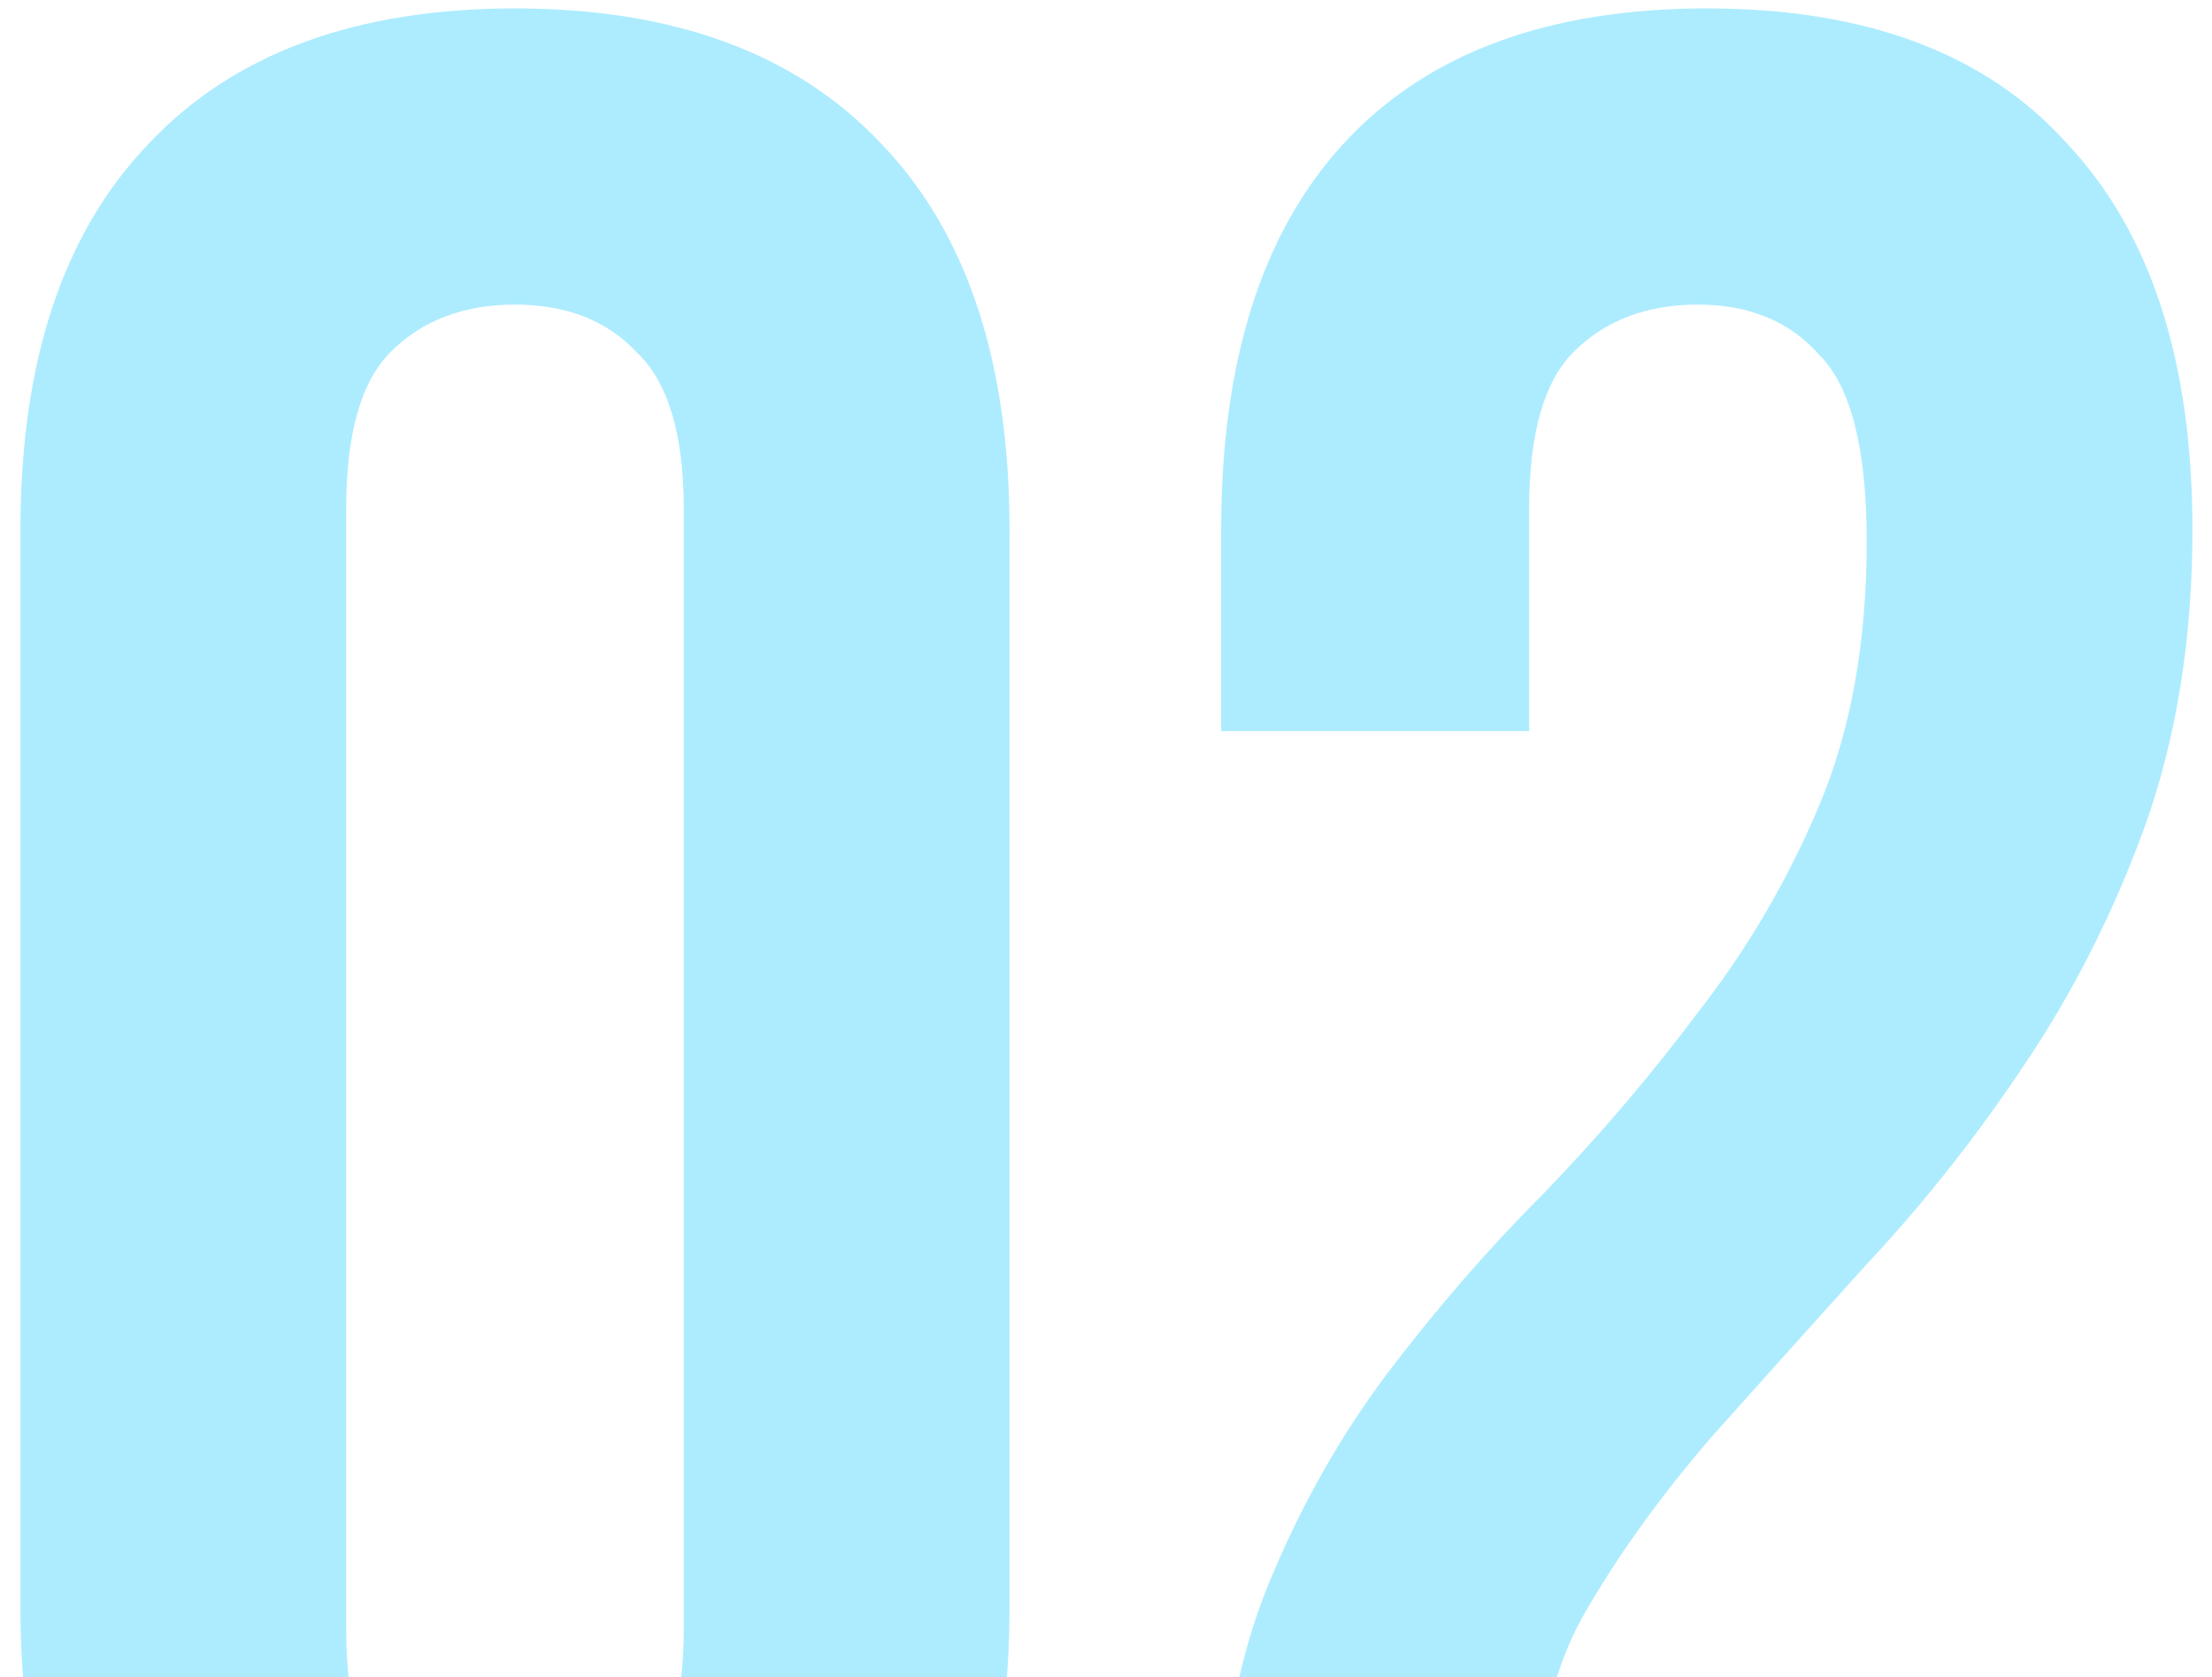 <?xml version="1.0" encoding="UTF-8"?> <svg xmlns="http://www.w3.org/2000/svg" width="62" height="47" viewBox="0 0 62 47" fill="none"><path d="M9.703 45.637C9.703 47.74 10.118 49.234 10.948 50.119C11.833 50.949 12.995 51.364 14.434 51.364C15.873 51.364 17.007 50.949 17.837 50.119C18.722 49.234 19.165 47.74 19.165 45.637V14.263C19.165 12.16 18.722 10.694 17.837 9.864C17.007 8.979 15.873 8.536 14.434 8.536C12.995 8.536 11.833 8.979 10.948 9.864C10.118 10.694 9.703 12.16 9.703 14.263V45.637ZM0.573 14.844C0.573 10.141 1.763 6.544 4.142 4.054C6.521 1.509 9.952 0.236 14.434 0.236C18.916 0.236 22.347 1.509 24.726 4.054C27.105 6.544 28.295 10.141 28.295 14.844V45.056C28.295 49.759 27.105 53.384 24.726 55.929C22.347 58.419 18.916 59.664 14.434 59.664C9.952 59.664 6.521 58.419 4.142 55.929C1.763 53.384 0.573 49.759 0.573 45.056V14.844ZM52.322 15.176C52.322 12.575 51.88 10.832 50.994 9.947C50.164 9.006 49.03 8.536 47.591 8.536C46.153 8.536 44.99 8.979 44.105 9.864C43.275 10.694 42.86 12.16 42.86 14.263V20.488H34.228V14.844C34.228 10.141 35.362 6.544 37.631 4.054C39.955 1.509 43.358 0.236 47.84 0.236C52.322 0.236 55.697 1.509 57.966 4.054C60.29 6.544 61.452 10.141 61.452 14.844C61.452 17.887 61.01 20.654 60.124 23.144C59.239 25.579 58.105 27.82 56.721 29.867C55.393 31.859 53.927 33.713 52.322 35.428C50.773 37.143 49.306 38.776 47.923 40.325C46.595 41.874 45.489 43.396 44.603 44.89C43.718 46.329 43.275 47.85 43.275 49.455C43.275 50.008 43.303 50.423 43.358 50.7H60.622V59H34.228V51.862C34.228 49.04 34.671 46.55 35.556 44.392C36.441 42.234 37.548 40.27 38.876 38.499C40.26 36.673 41.726 34.985 43.275 33.436C44.825 31.831 46.263 30.144 47.591 28.373C48.974 26.602 50.109 24.666 50.994 22.563C51.88 20.46 52.322 17.998 52.322 15.176Z" fill="#ADECFE"></path></svg> 